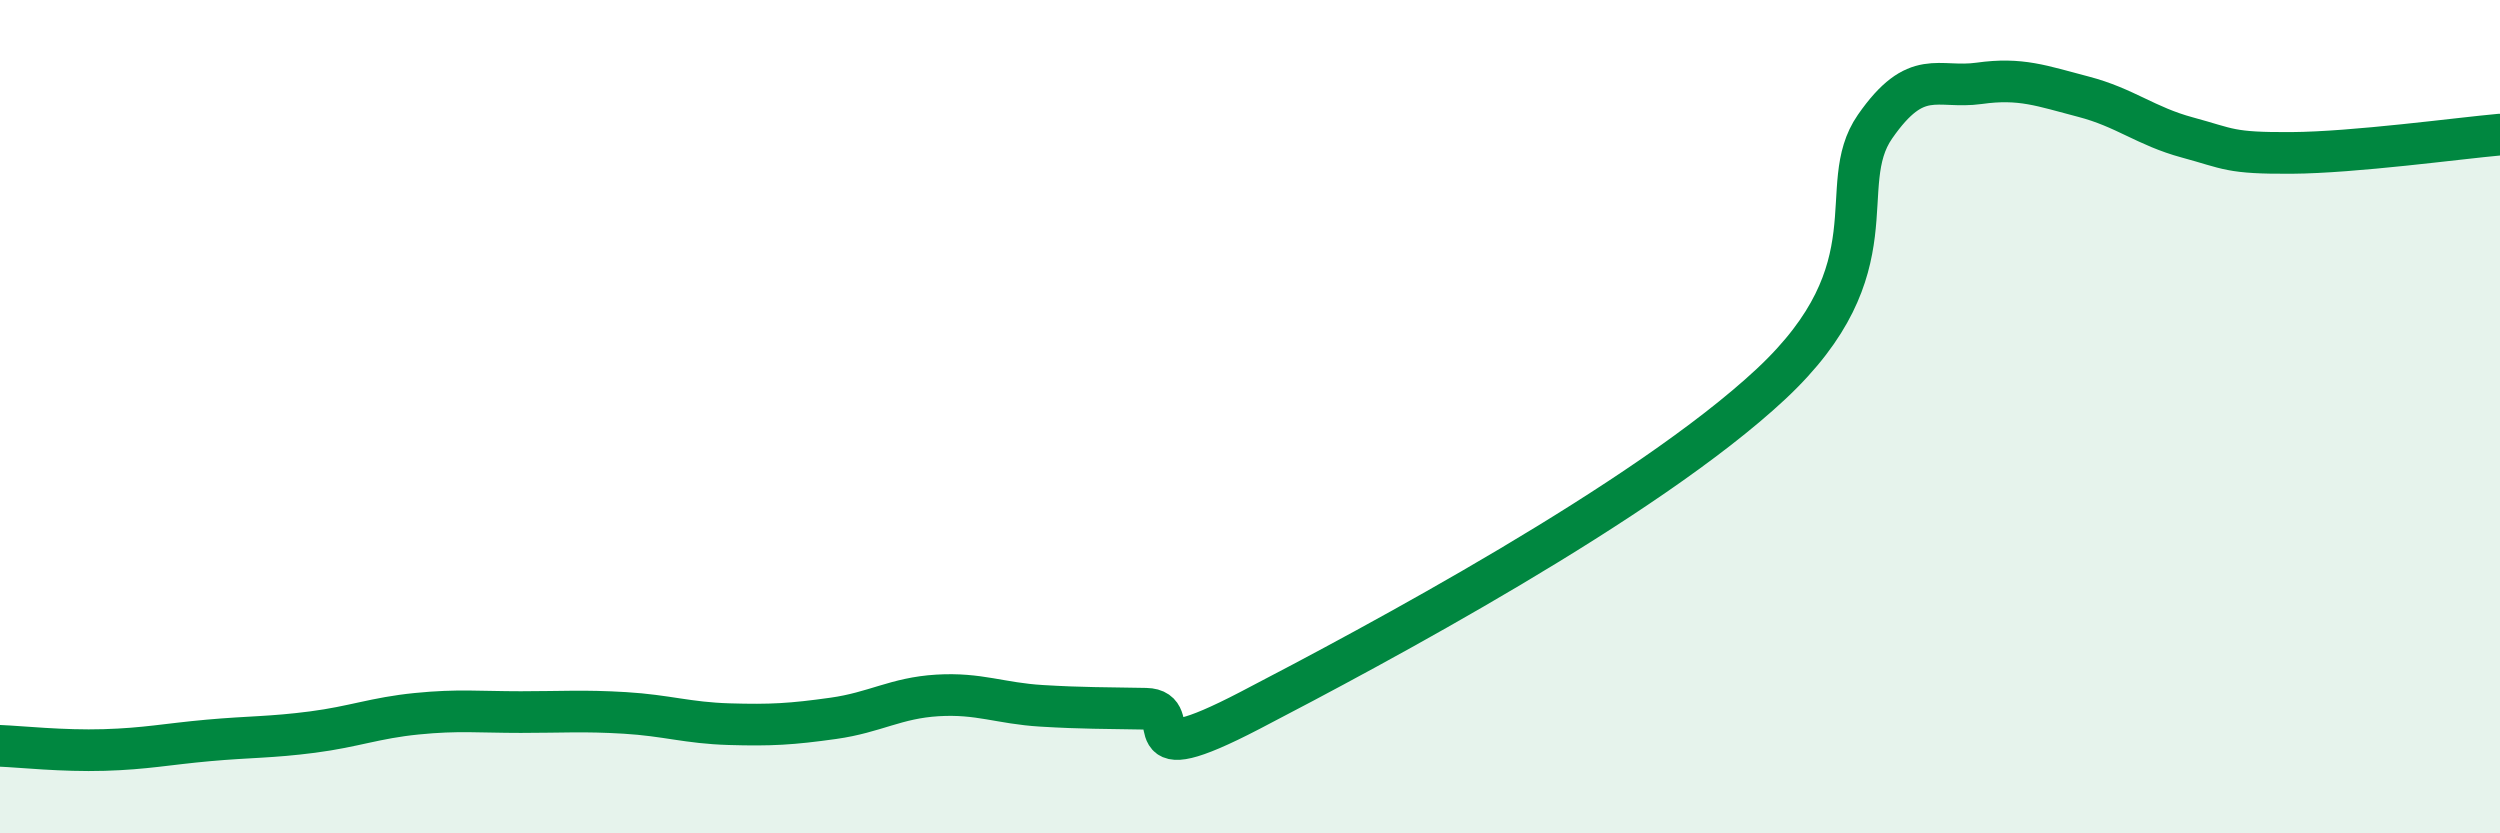 
    <svg width="60" height="20" viewBox="0 0 60 20" xmlns="http://www.w3.org/2000/svg">
      <path
        d="M 0,17.9 C 0.5,17.92 1.5,18.03 2.5,18 C 3.5,17.97 4,17.86 5,17.77 C 6,17.68 6.5,17.7 7.5,17.57 C 8.5,17.44 9,17.23 10,17.13 C 11,17.03 11.5,17.09 12.5,17.09 C 13.5,17.09 14,17.05 15,17.11 C 16,17.17 16.5,17.35 17.5,17.38 C 18.5,17.41 19,17.38 20,17.24 C 21,17.1 21.5,16.75 22.5,16.69 C 23.5,16.63 24,16.88 25,16.94 C 26,17 26.5,16.99 27.5,17.01 C 28.5,17.03 27,18.61 30,17.05 C 33,15.49 39.5,12.02 42.5,9.22 C 45.5,6.42 44,4.48 45,3.04 C 46,1.6 46.5,2.14 47.5,2 C 48.5,1.86 49,2.06 50,2.32 C 51,2.58 51.5,3.03 52.5,3.3 C 53.5,3.57 53.5,3.68 55,3.67 C 56.5,3.66 59,3.32 60,3.23L60 20L0 20Z"
        fill="#008740"
        opacity="0.1"
        stroke-linecap="round"
        stroke-linejoin="round"
      />
      <path
        d="M 0,17.9 C 0.5,17.92 1.5,18.03 2.5,18 C 3.5,17.97 4,17.86 5,17.77 C 6,17.68 6.5,17.7 7.5,17.57 C 8.5,17.44 9,17.23 10,17.13 C 11,17.03 11.5,17.09 12.5,17.09 C 13.5,17.09 14,17.05 15,17.11 C 16,17.17 16.5,17.35 17.5,17.38 C 18.5,17.41 19,17.38 20,17.24 C 21,17.1 21.5,16.75 22.5,16.69 C 23.5,16.63 24,16.88 25,16.94 C 26,17 26.5,16.99 27.5,17.01 C 28.5,17.03 27,18.61 30,17.05 C 33,15.49 39.5,12.02 42.5,9.22 C 45.5,6.42 44,4.48 45,3.04 C 46,1.6 46.5,2.14 47.5,2 C 48.5,1.86 49,2.06 50,2.32 C 51,2.58 51.5,3.03 52.5,3.3 C 53.5,3.57 53.5,3.68 55,3.67 C 56.5,3.66 59,3.32 60,3.23"
        stroke="#008740"
        stroke-width="1"
        fill="none"
        stroke-linecap="round"
        stroke-linejoin="round"
      />
    </svg>
  